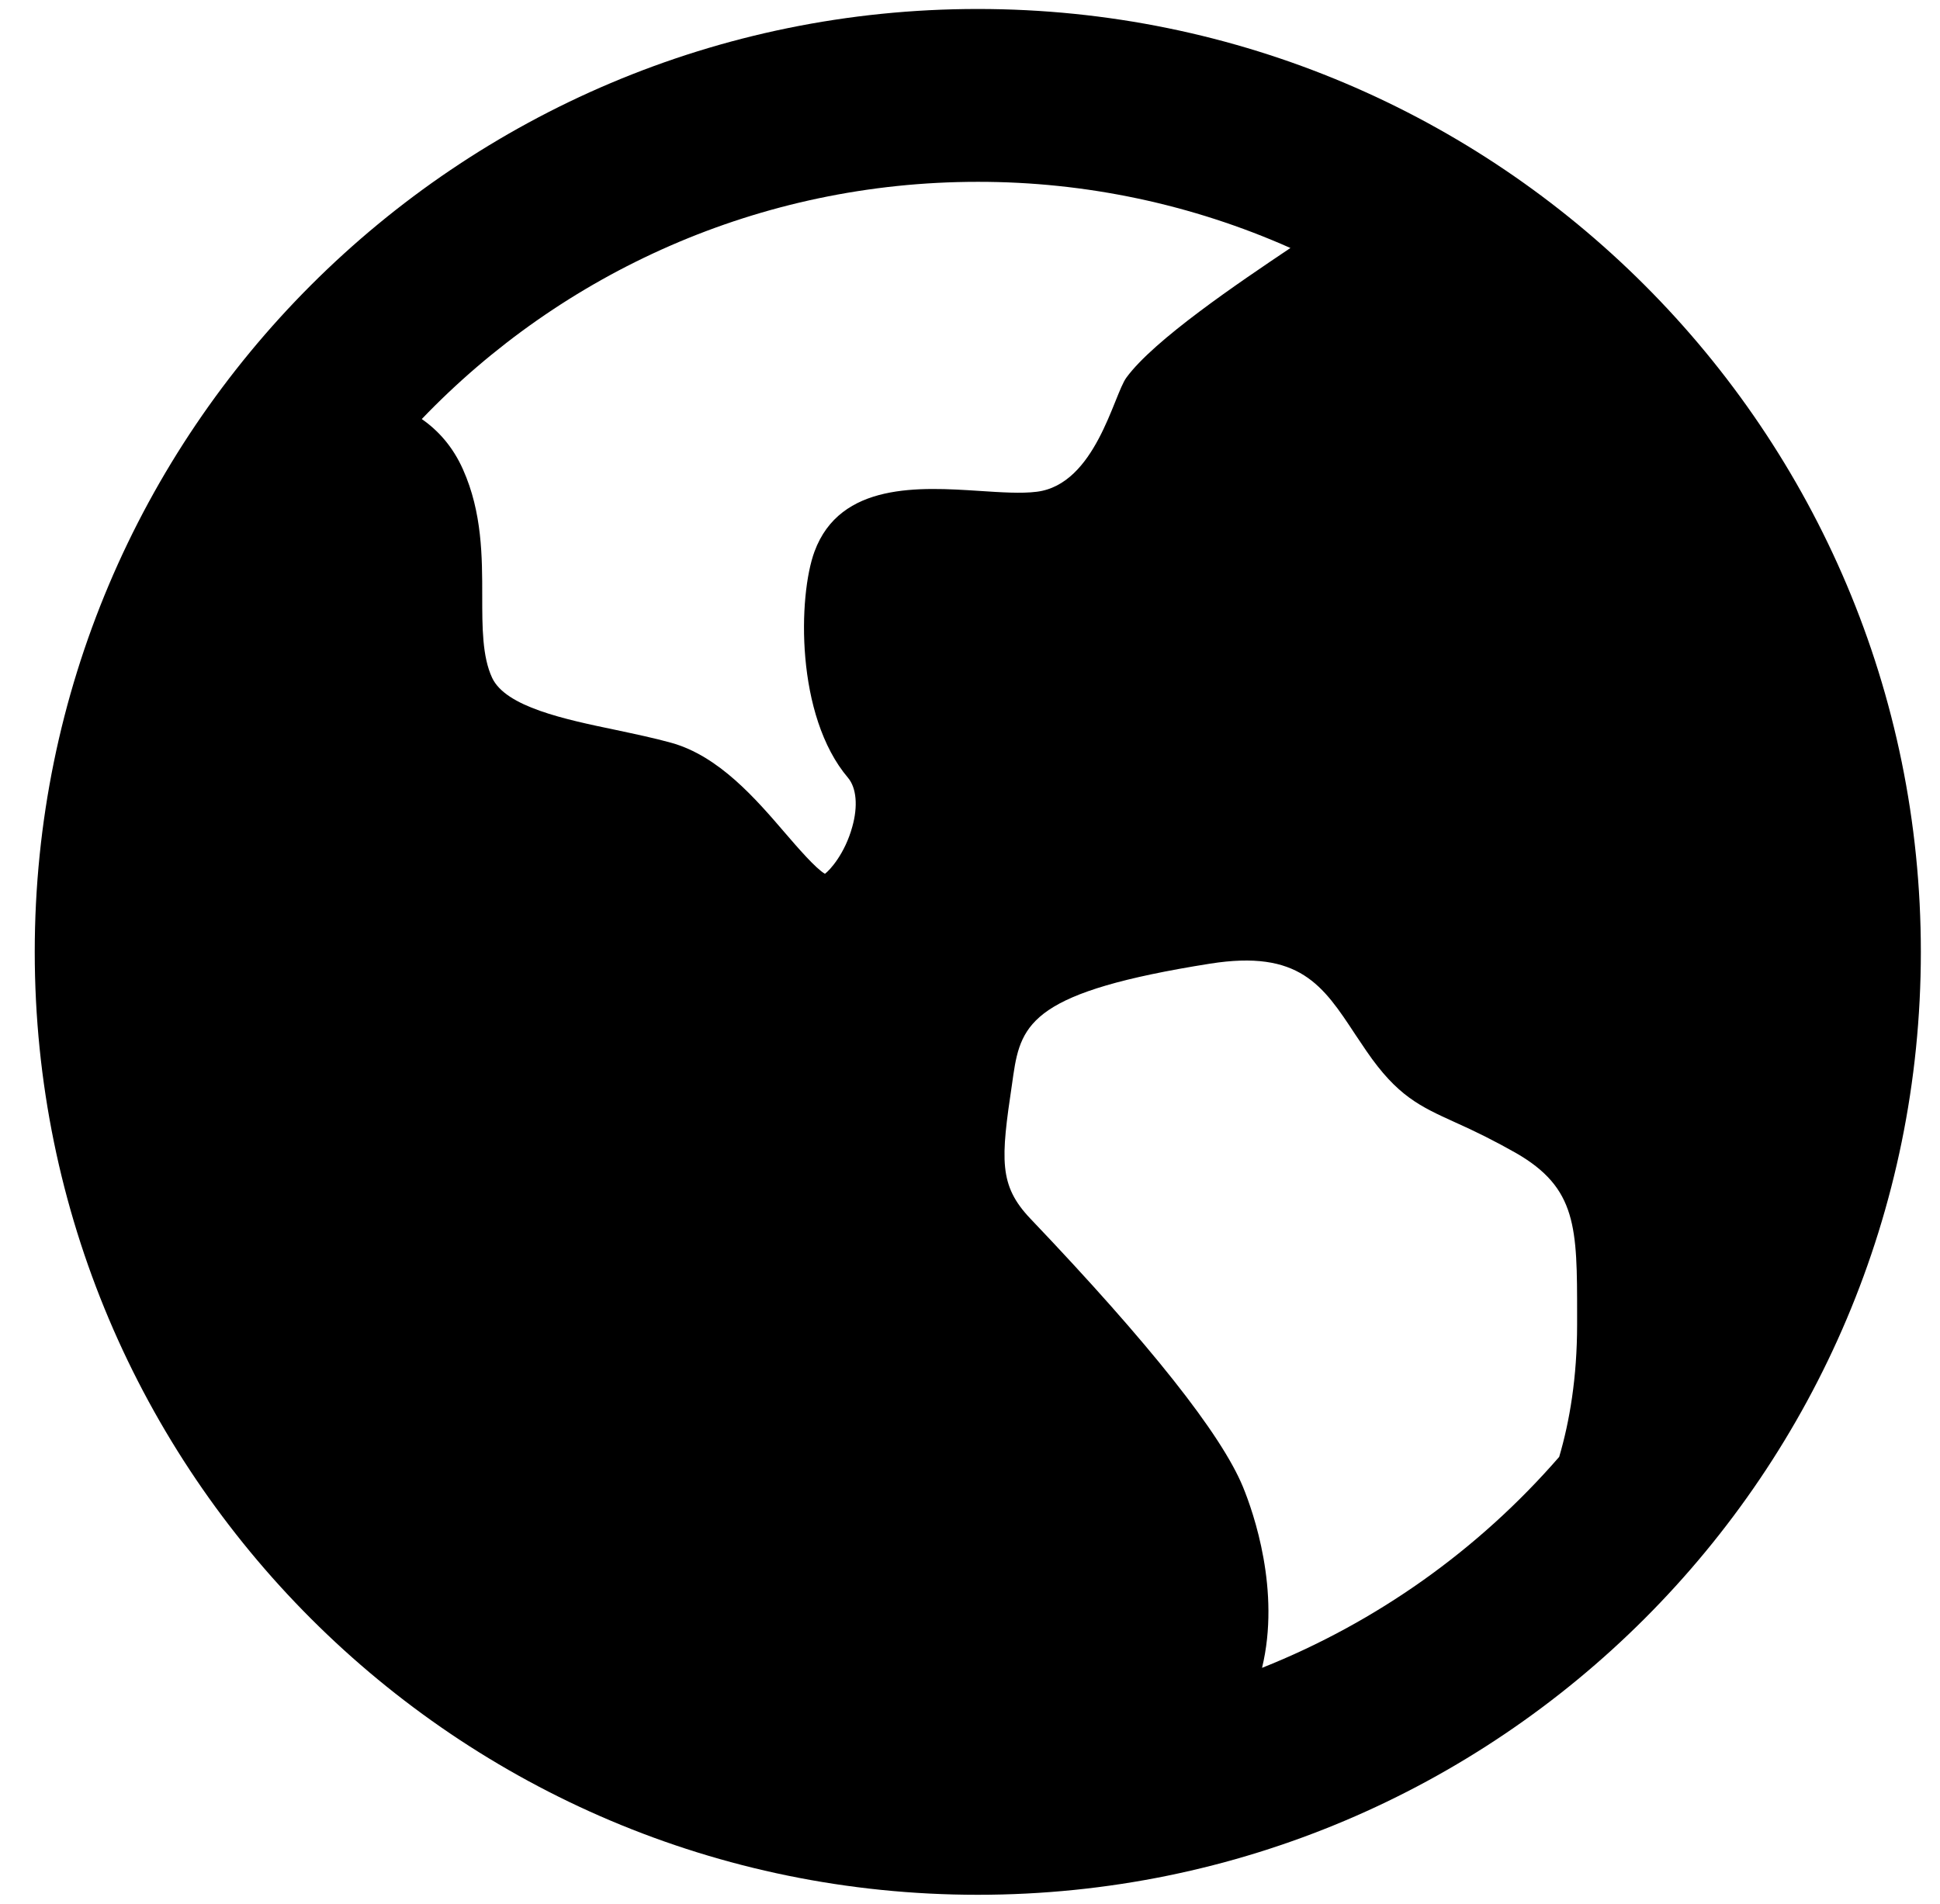 <svg width="54" height="53" viewBox="0 0 54 53" fill="none" xmlns="http://www.w3.org/2000/svg">
<path d="M27.217 52.75C12.719 52.75 0.967 40.998 0.967 26.5C0.967 12.002 12.719 0.25 27.217 0.25C41.715 0.25 53.467 12.002 53.467 26.5C53.467 40.998 41.715 52.75 27.217 52.75ZM43.899 36.874V36.598C43.899 34.178 43.899 33.073 42.188 32.094C41.638 31.782 41.072 31.497 40.495 31.241C39.531 30.802 38.893 30.516 38.032 29.256C37.929 29.107 37.828 28.956 37.728 28.805C36.822 27.427 36.169 26.434 33.68 26.828C28.784 27.605 28.422 28.466 28.207 29.92L28.173 30.159C27.855 32.285 27.797 32.999 28.685 33.931C32.005 37.415 33.995 39.927 34.599 41.397C34.893 42.114 35.649 44.284 35.129 46.432C38.315 45.163 41.151 43.149 43.4 40.559C43.689 39.578 43.899 38.355 43.899 36.874ZM27.217 5.062C21.135 5.062 15.641 7.597 11.74 11.666C12.205 11.989 12.609 12.443 12.887 13.068C13.423 14.268 13.423 15.504 13.423 16.599C13.423 17.459 13.423 18.279 13.698 18.869C14.076 19.678 15.709 20.024 17.15 20.323C17.668 20.434 18.198 20.544 18.681 20.678C20.009 21.045 21.038 22.24 21.86 23.198C22.201 23.594 22.707 24.18 22.962 24.326C23.093 24.232 23.516 23.773 23.723 23.019C23.886 22.442 23.839 21.933 23.605 21.654C22.135 19.922 22.217 16.588 22.671 15.357C23.385 13.417 25.616 13.561 27.249 13.666C27.858 13.706 28.43 13.745 28.86 13.69C30.493 13.485 30.997 10.999 31.352 10.514C32.118 9.464 34.465 7.881 35.919 6.904C33.18 5.686 30.215 5.059 27.217 5.062Z" fill="black"/>
</svg>
